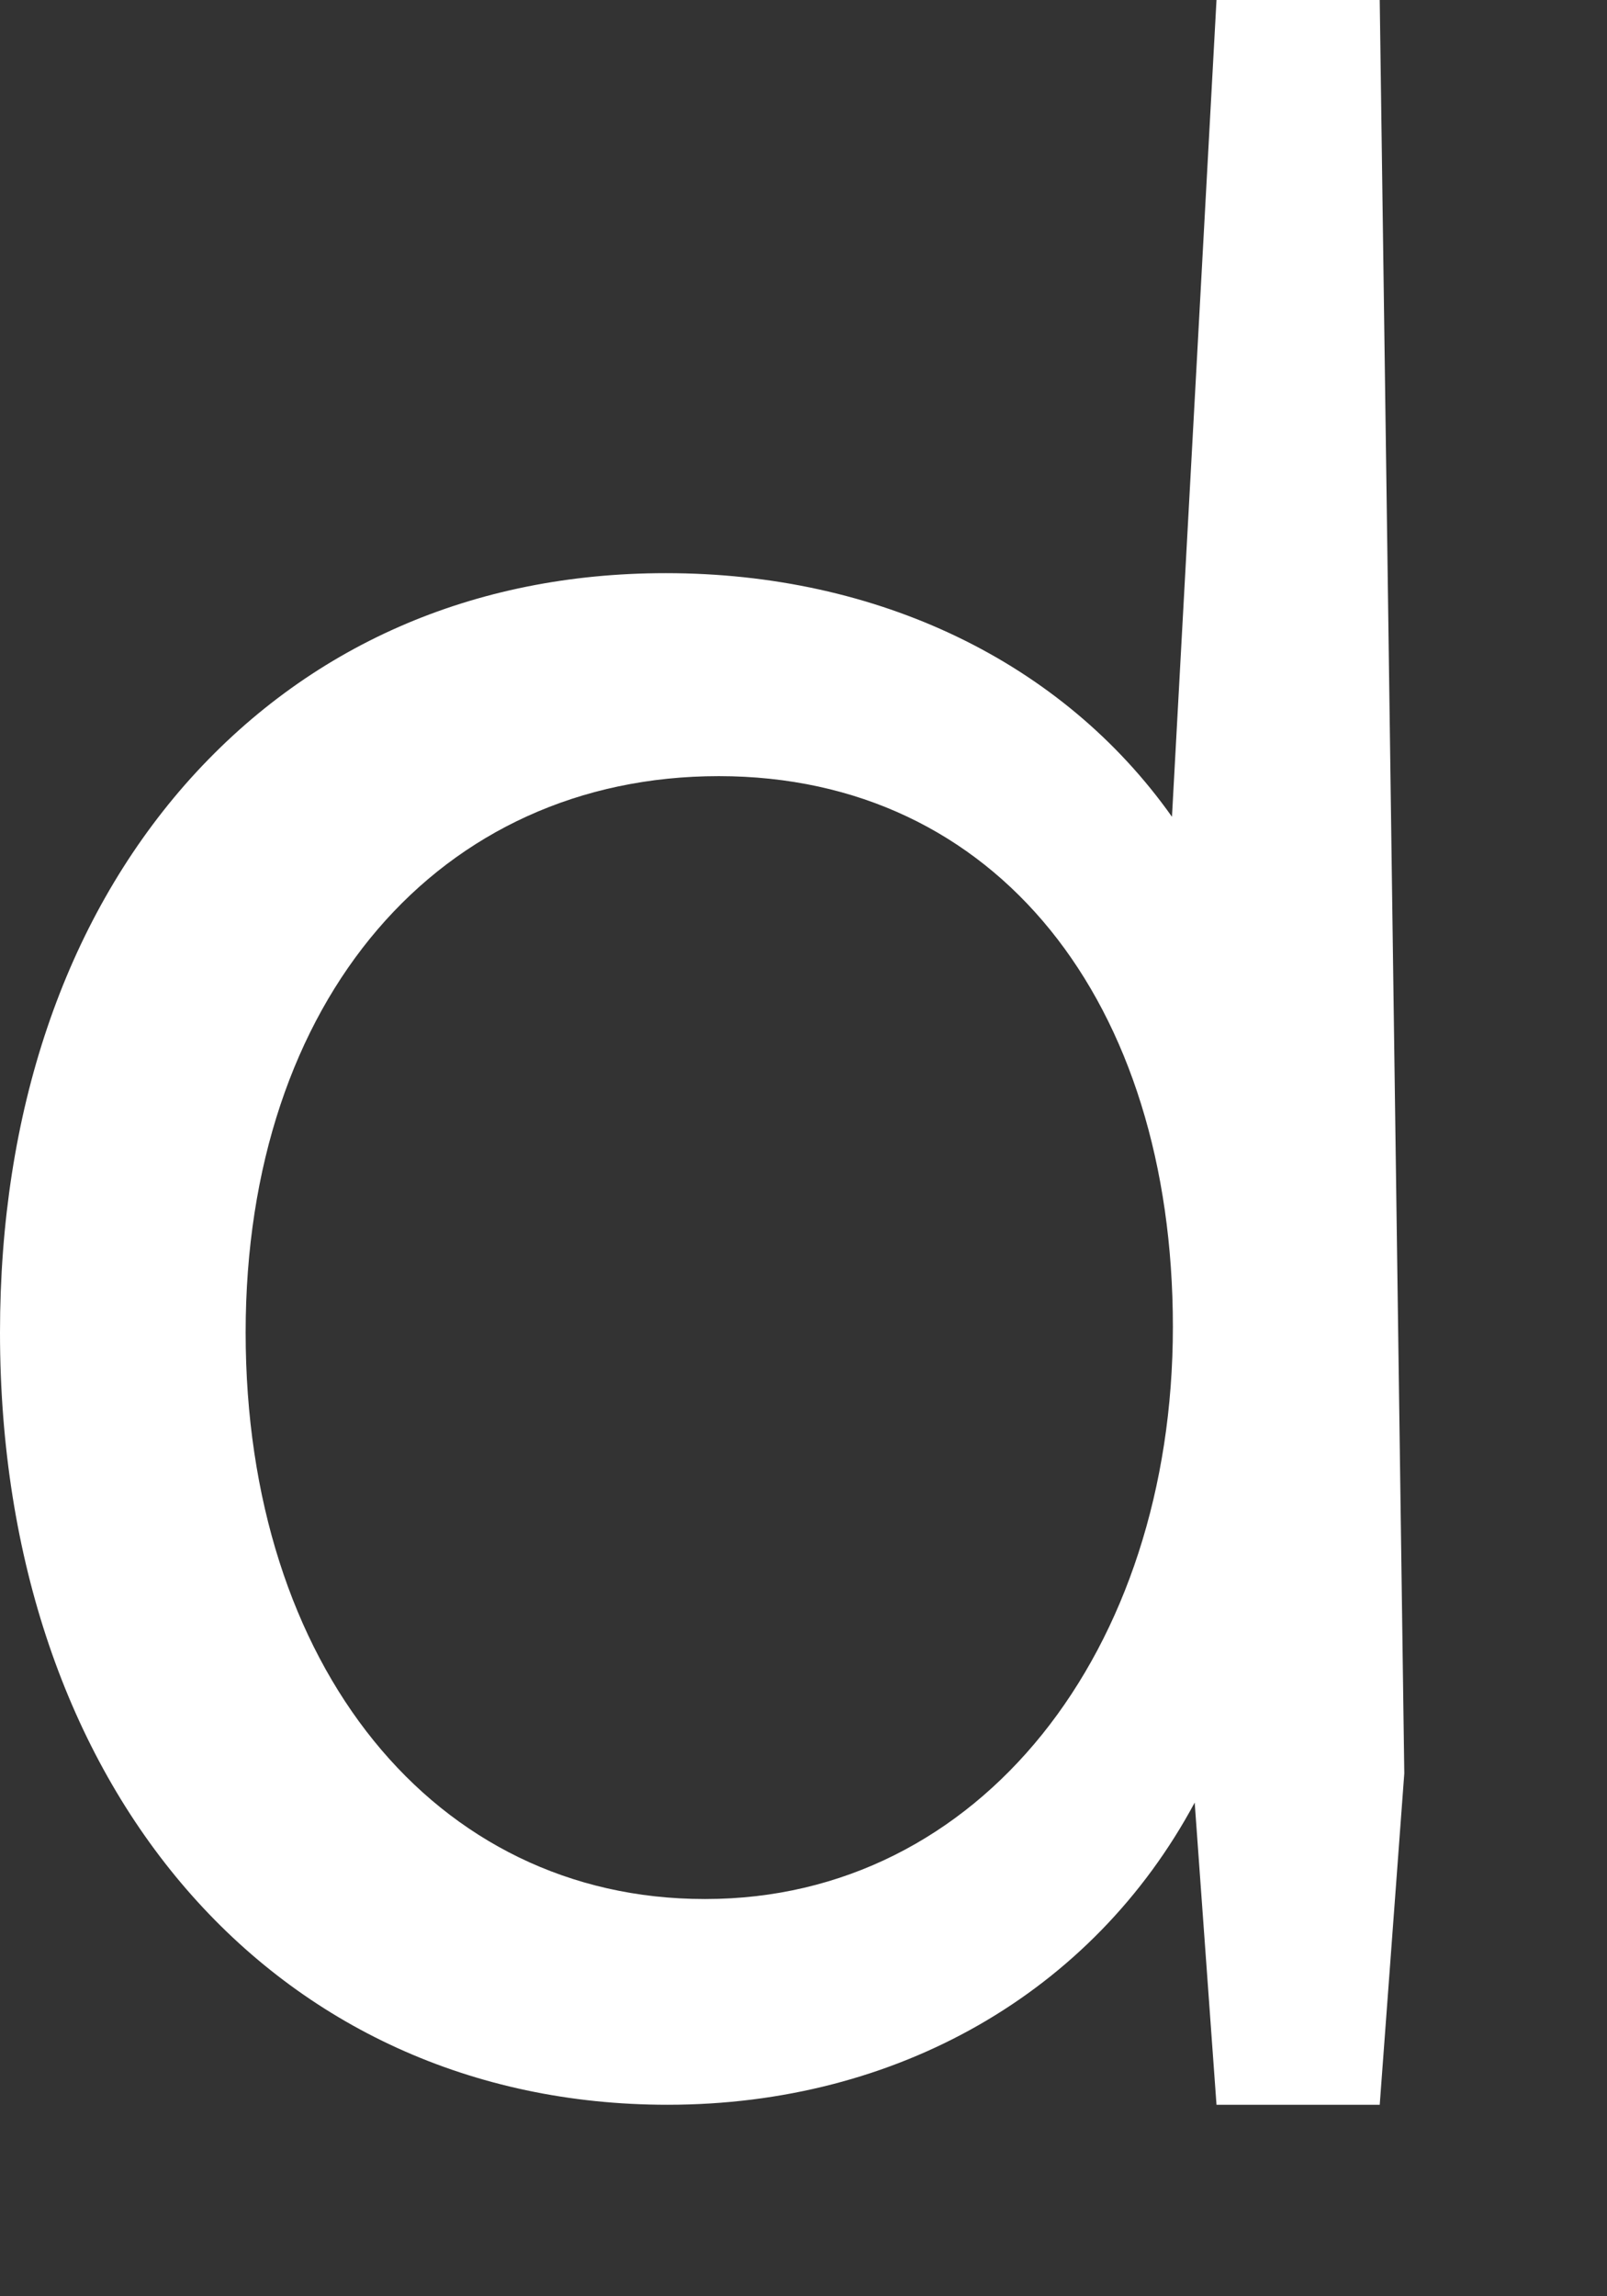 <?xml version="1.0" encoding="utf-8"?>
<svg xmlns="http://www.w3.org/2000/svg" fill="none" height="100%" overflow="visible" preserveAspectRatio="none" style="display: block;" viewBox="0 0 7 10" width="100%">
<rect x="0" y="0" width="7" height="10" fill="#333333" stroke="none"/>
<path d="M5.299 0L5.105 3.557C4.628 2.883 3.826 2.496 2.9 2.496C2.061 2.496 1.337 2.813 0.806 3.417C0.28 4.018 0 4.844 0 5.803C0 7.785 1.197 9.166 2.908 9.166C3.908 9.166 4.76 8.677 5.204 7.85L5.299 9.166H6.01L6.117 7.723L6.01 0H5.299ZM3.069 8.27C1.892 8.27 1.07 7.254 1.07 5.803C1.07 4.351 1.917 3.38 3.131 3.38C4.344 3.38 5.109 4.367 5.109 5.778C5.109 7.188 4.27 8.27 3.073 8.27H3.069Z" fill="white" id="Vector"/>
</svg>